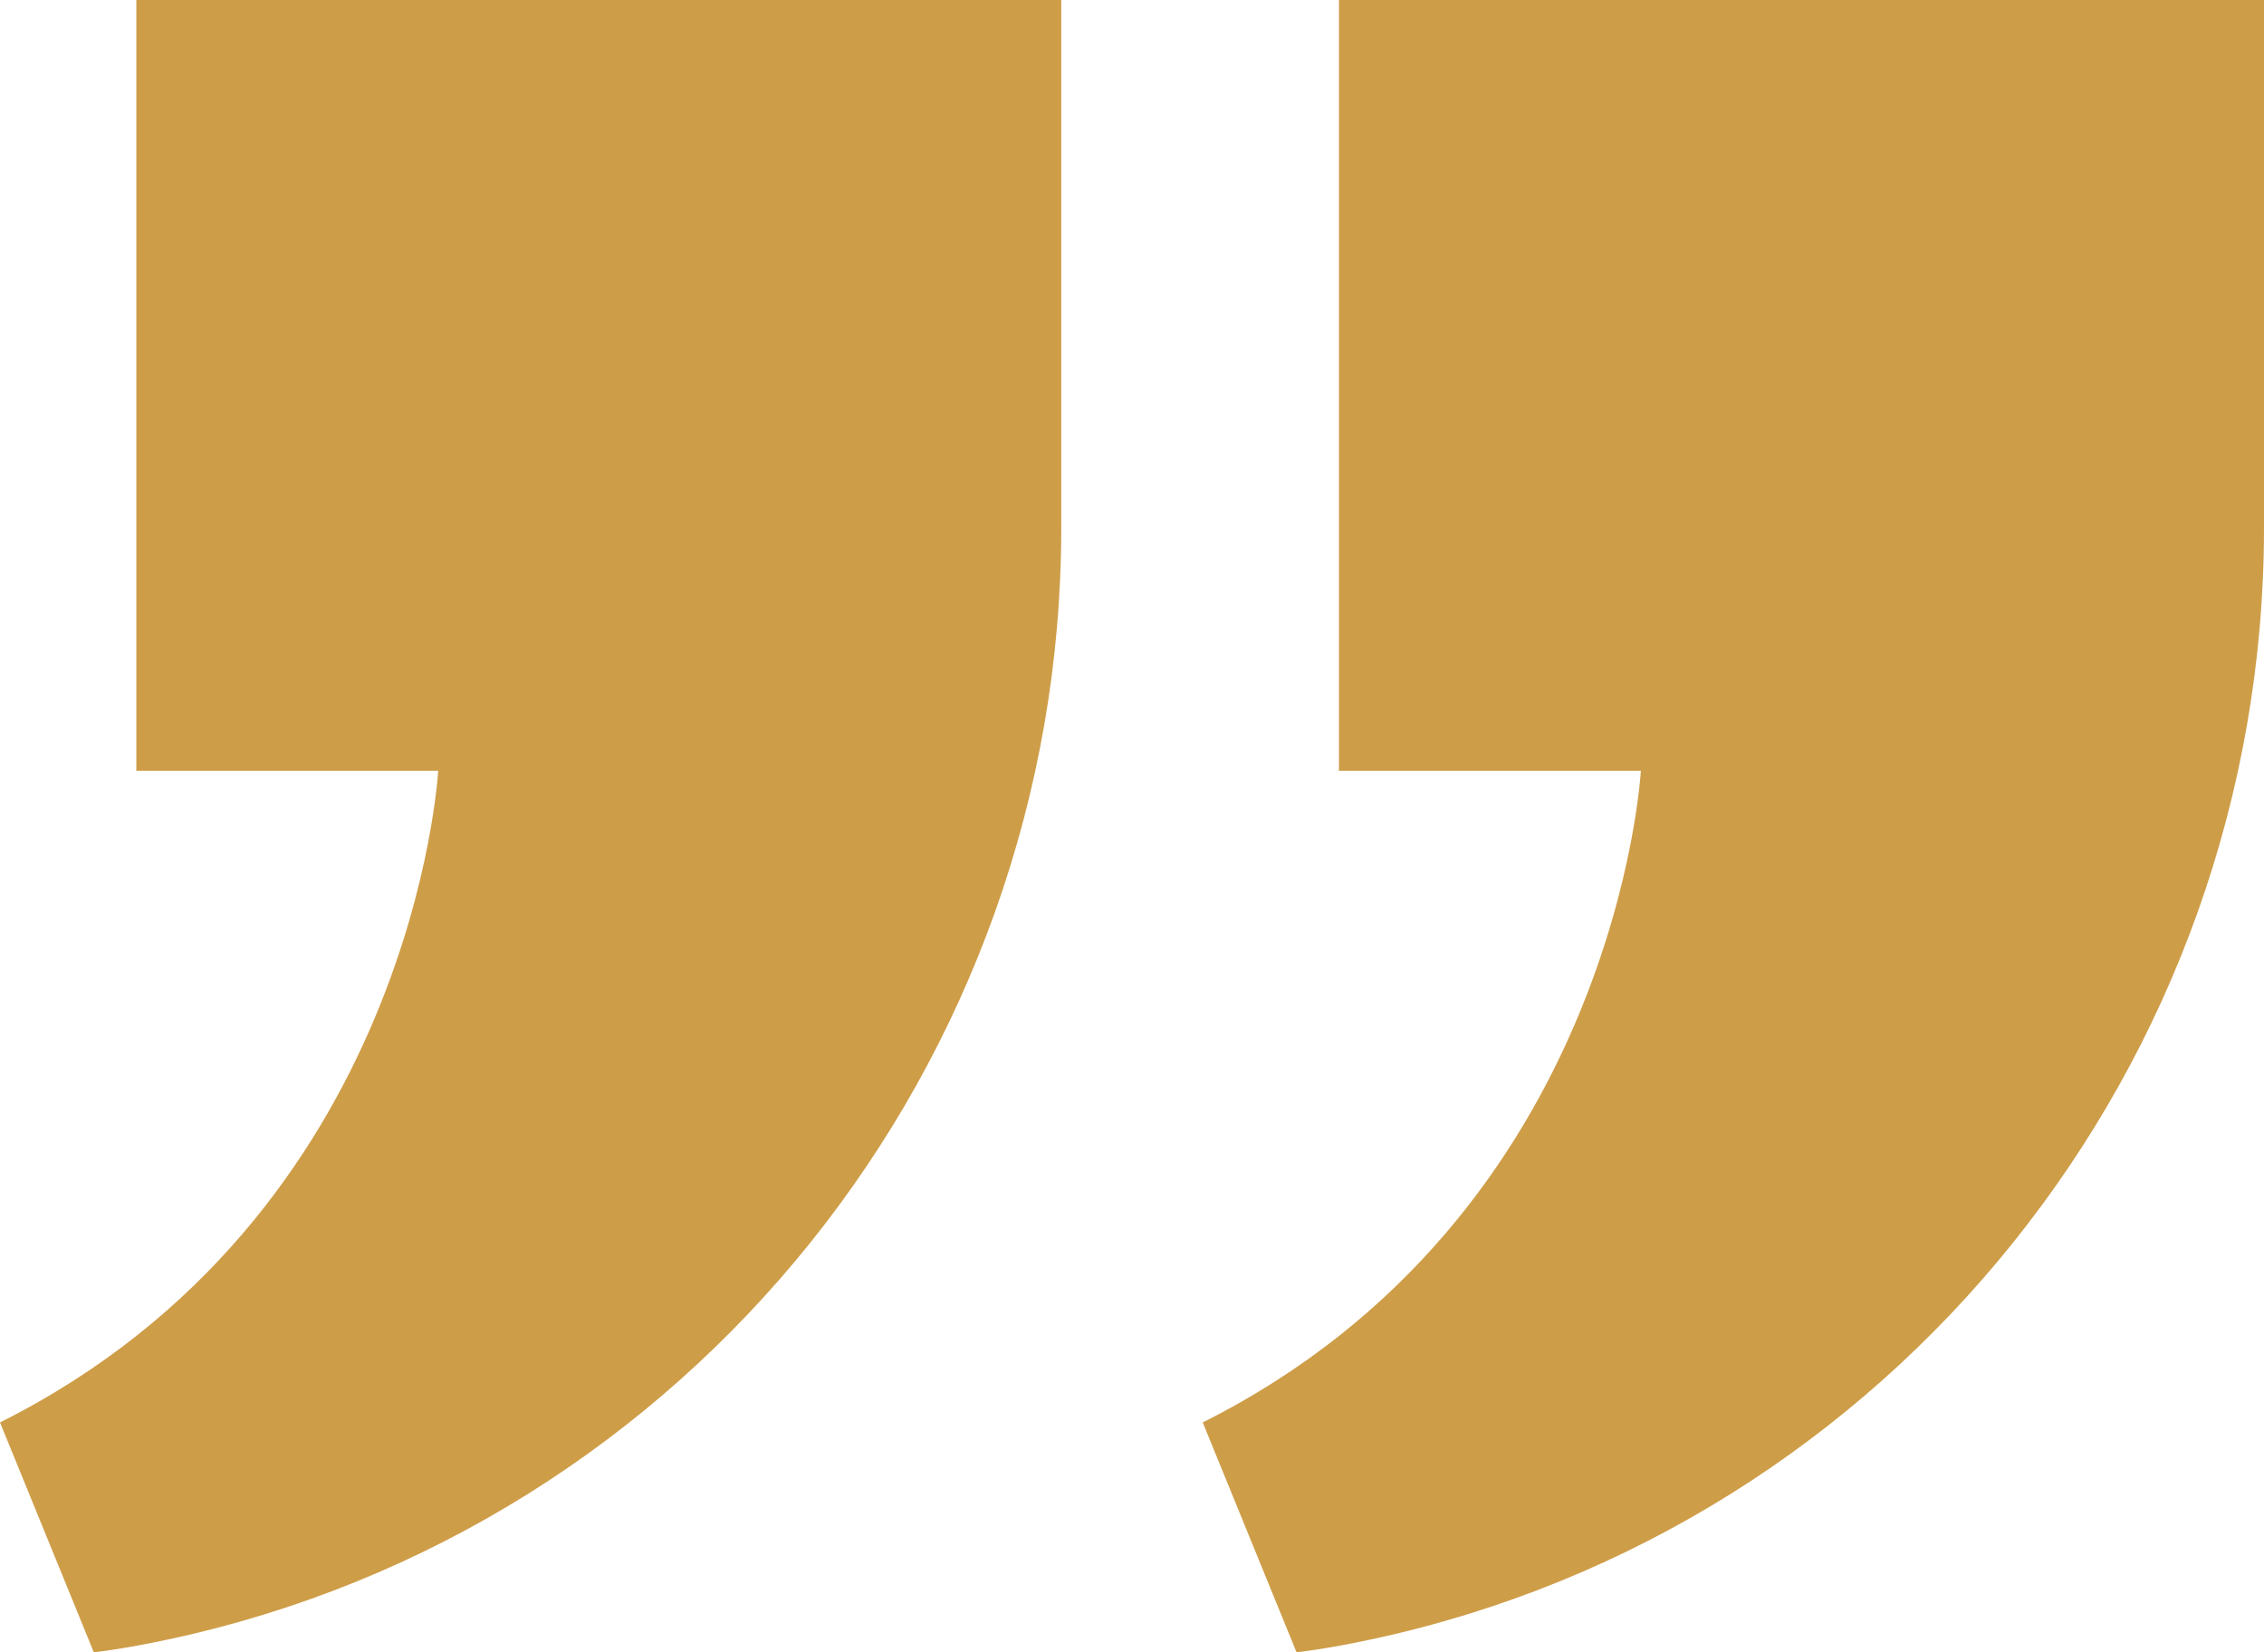 <svg xmlns="http://www.w3.org/2000/svg" width="37" height="27" viewBox="0 0 37 27" fill="none"><path d="M2.228 12.595H7.161C7.161 12.595 6.771 19.849 0 23.244L1.533 27C1.533 27 1.991 26.953 2.754 26.789C11.269 24.967 17.344 17.381 17.344 8.625V0H2.228V12.595Z" fill="#CE9D48"></path><path d="M21.882 12.595H26.816C26.816 12.595 26.425 19.849 19.656 23.244L21.189 27C21.189 27 21.647 26.953 22.41 26.789C30.925 24.967 37 17.381 37 8.625V0H21.882V12.595Z" fill="#CE9D48"></path></svg>